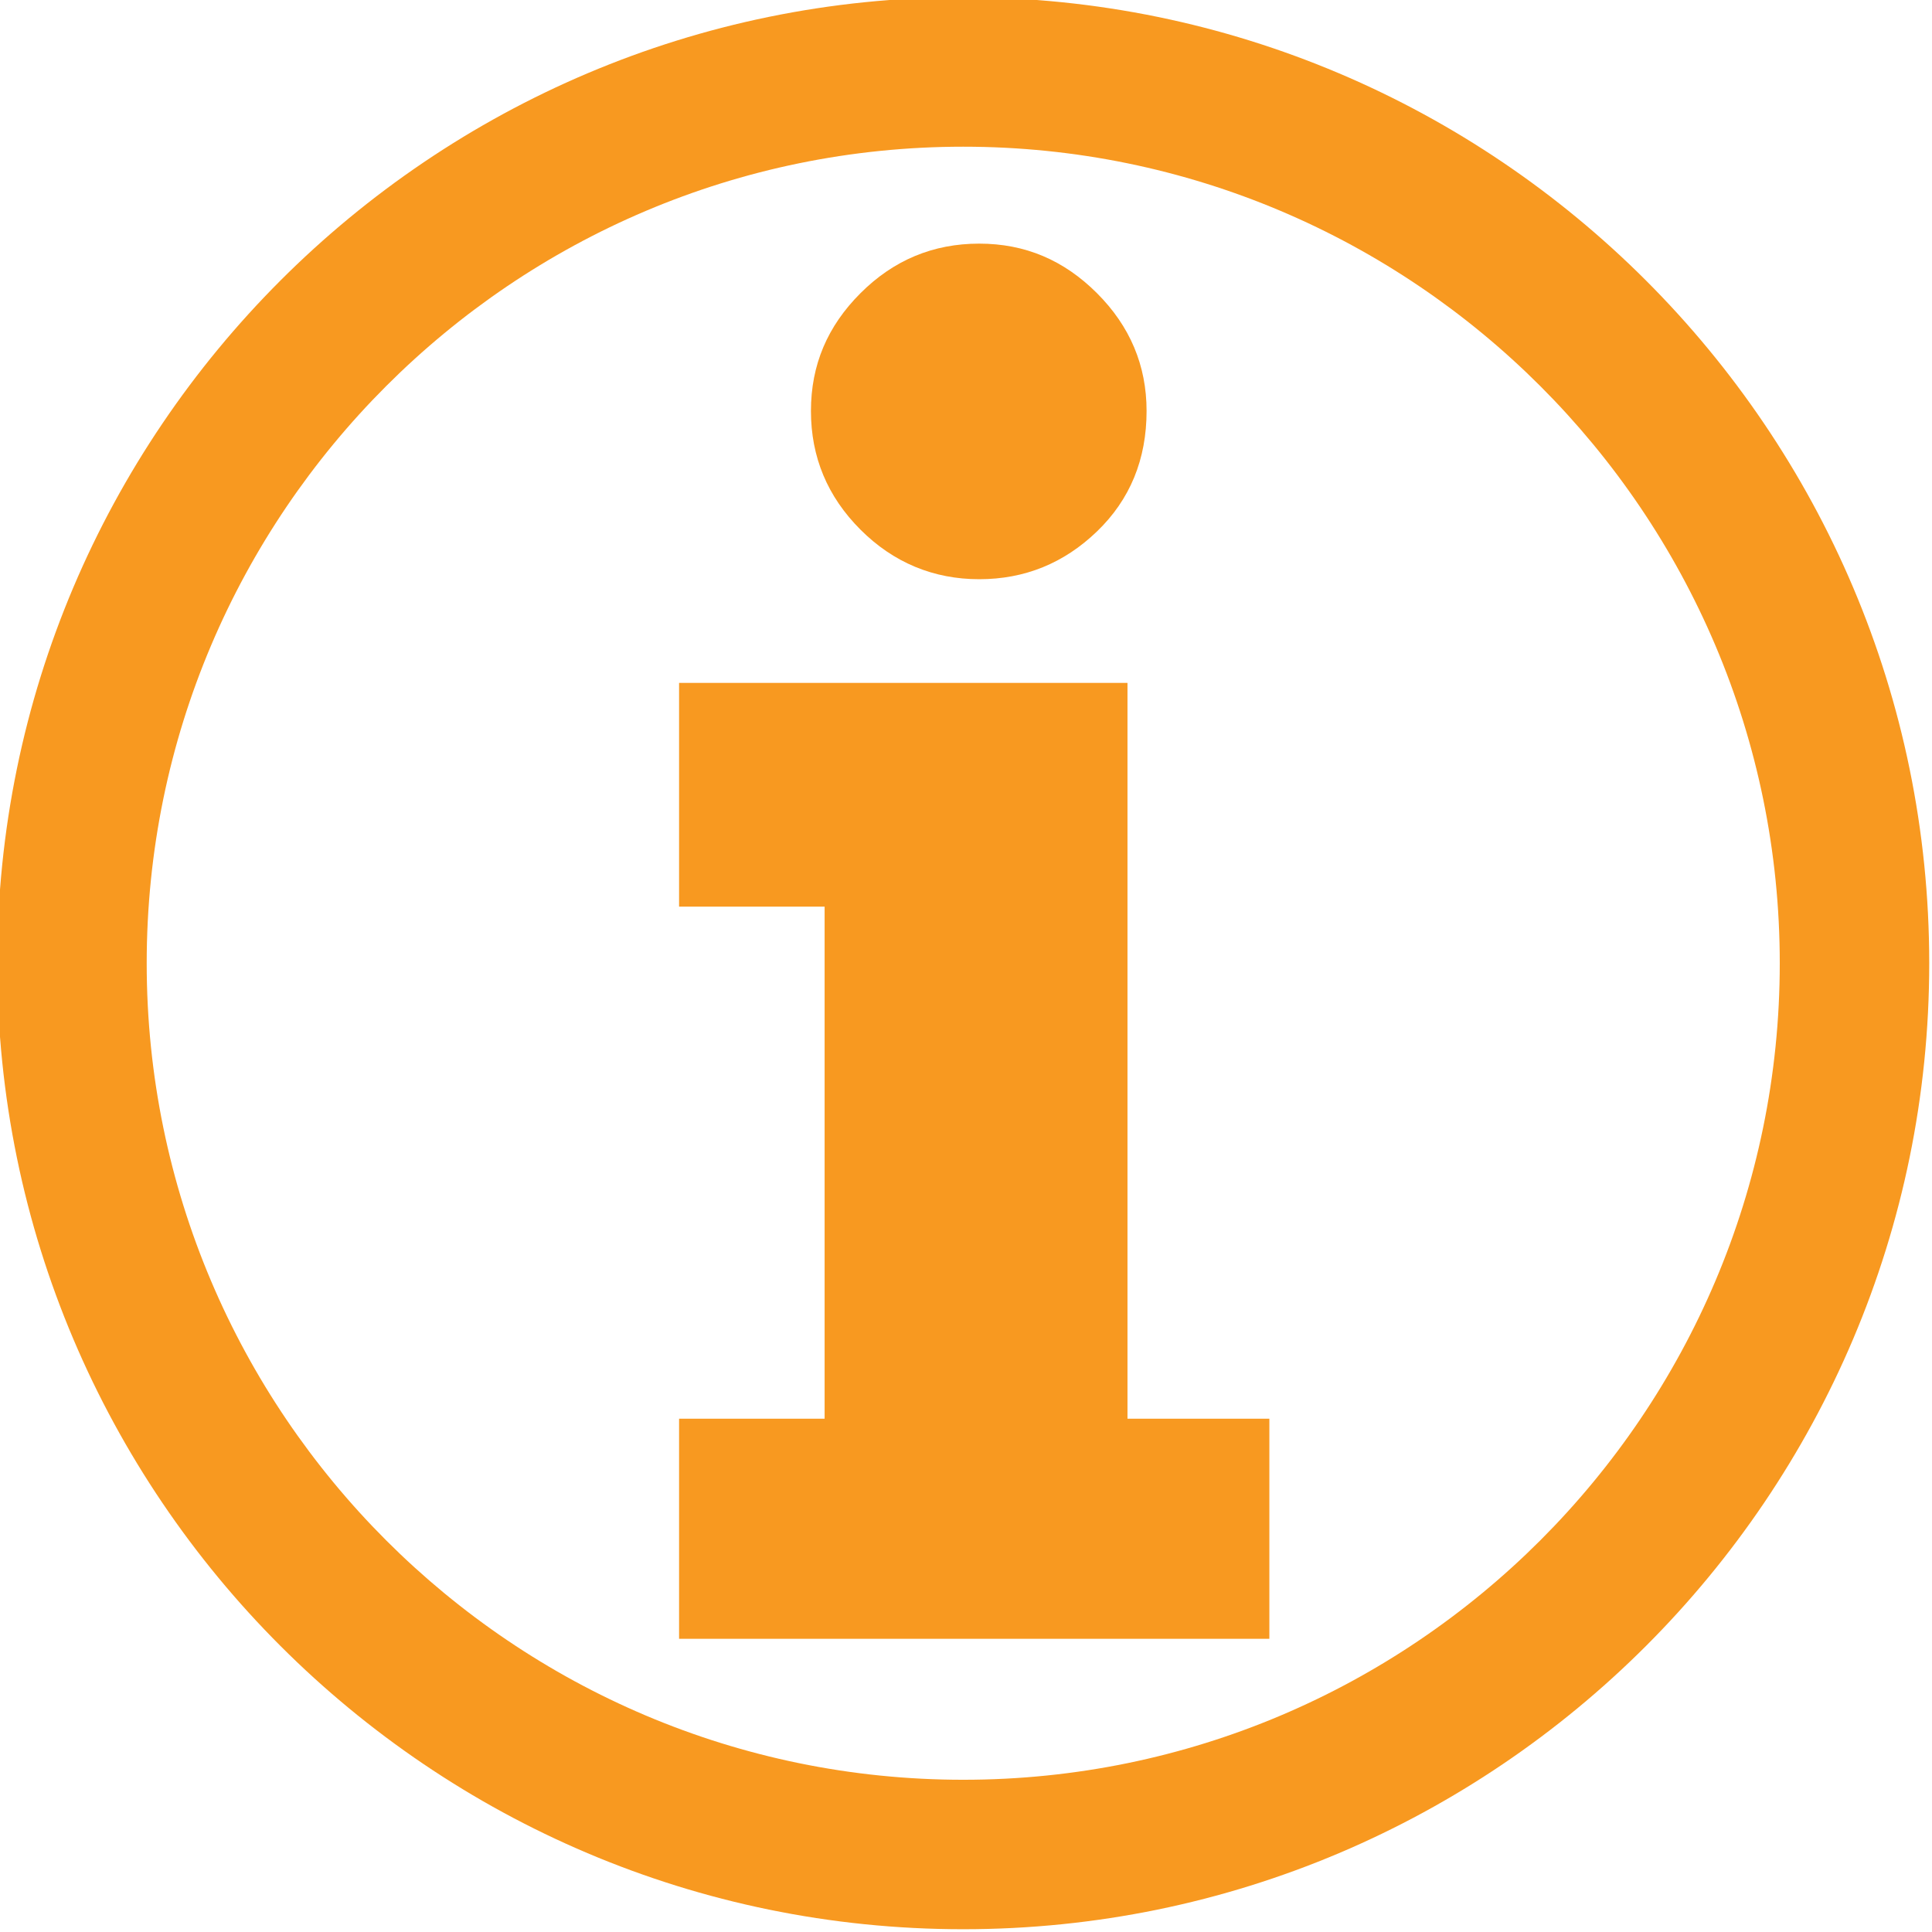 <?xml version="1.0" encoding="UTF-8"?>
<svg id="Layer_1" data-name="Layer 1" xmlns="http://www.w3.org/2000/svg" version="1.1" viewBox="0 0 349 349">
  <defs>
    <style>
      .cls-1 {
        fill: #f89920;
        stroke-width: 0px;
      }
    </style>
  </defs>
  <path class="cls-1" d="M229.3,256.28v39.76h-106.63v-39.76h26.29v-92.5h-26.29v-40.42h81v132.92h25.63ZM207.12,74.23c0,8.76-2.99,16.02-8.96,21.77-5.97,5.75-13.06,8.63-21.28,8.63s-15.47-2.98-21.44-8.95c-5.97-5.97-8.95-13.12-8.95-21.44s2.98-15.31,8.95-21.28,13.12-8.95,21.44-8.95,15.31,2.99,21.28,8.95c5.97,5.97,8.96,13.06,8.96,21.28Z"/>
  <path class="cls-1" d="M174,348.5C77.78,348.5-.5,270.22-.5,174S77.78-.5,174-.5s174.5,78.28,174.5,174.5-78.28,174.5-174.5,174.5ZM174,26.5C92.67,26.5,26.5,92.67,26.5,174s66.17,147.5,147.5,147.5,147.5-66.17,147.5-147.5S255.33,26.5,174,26.5Z"/>
</svg>